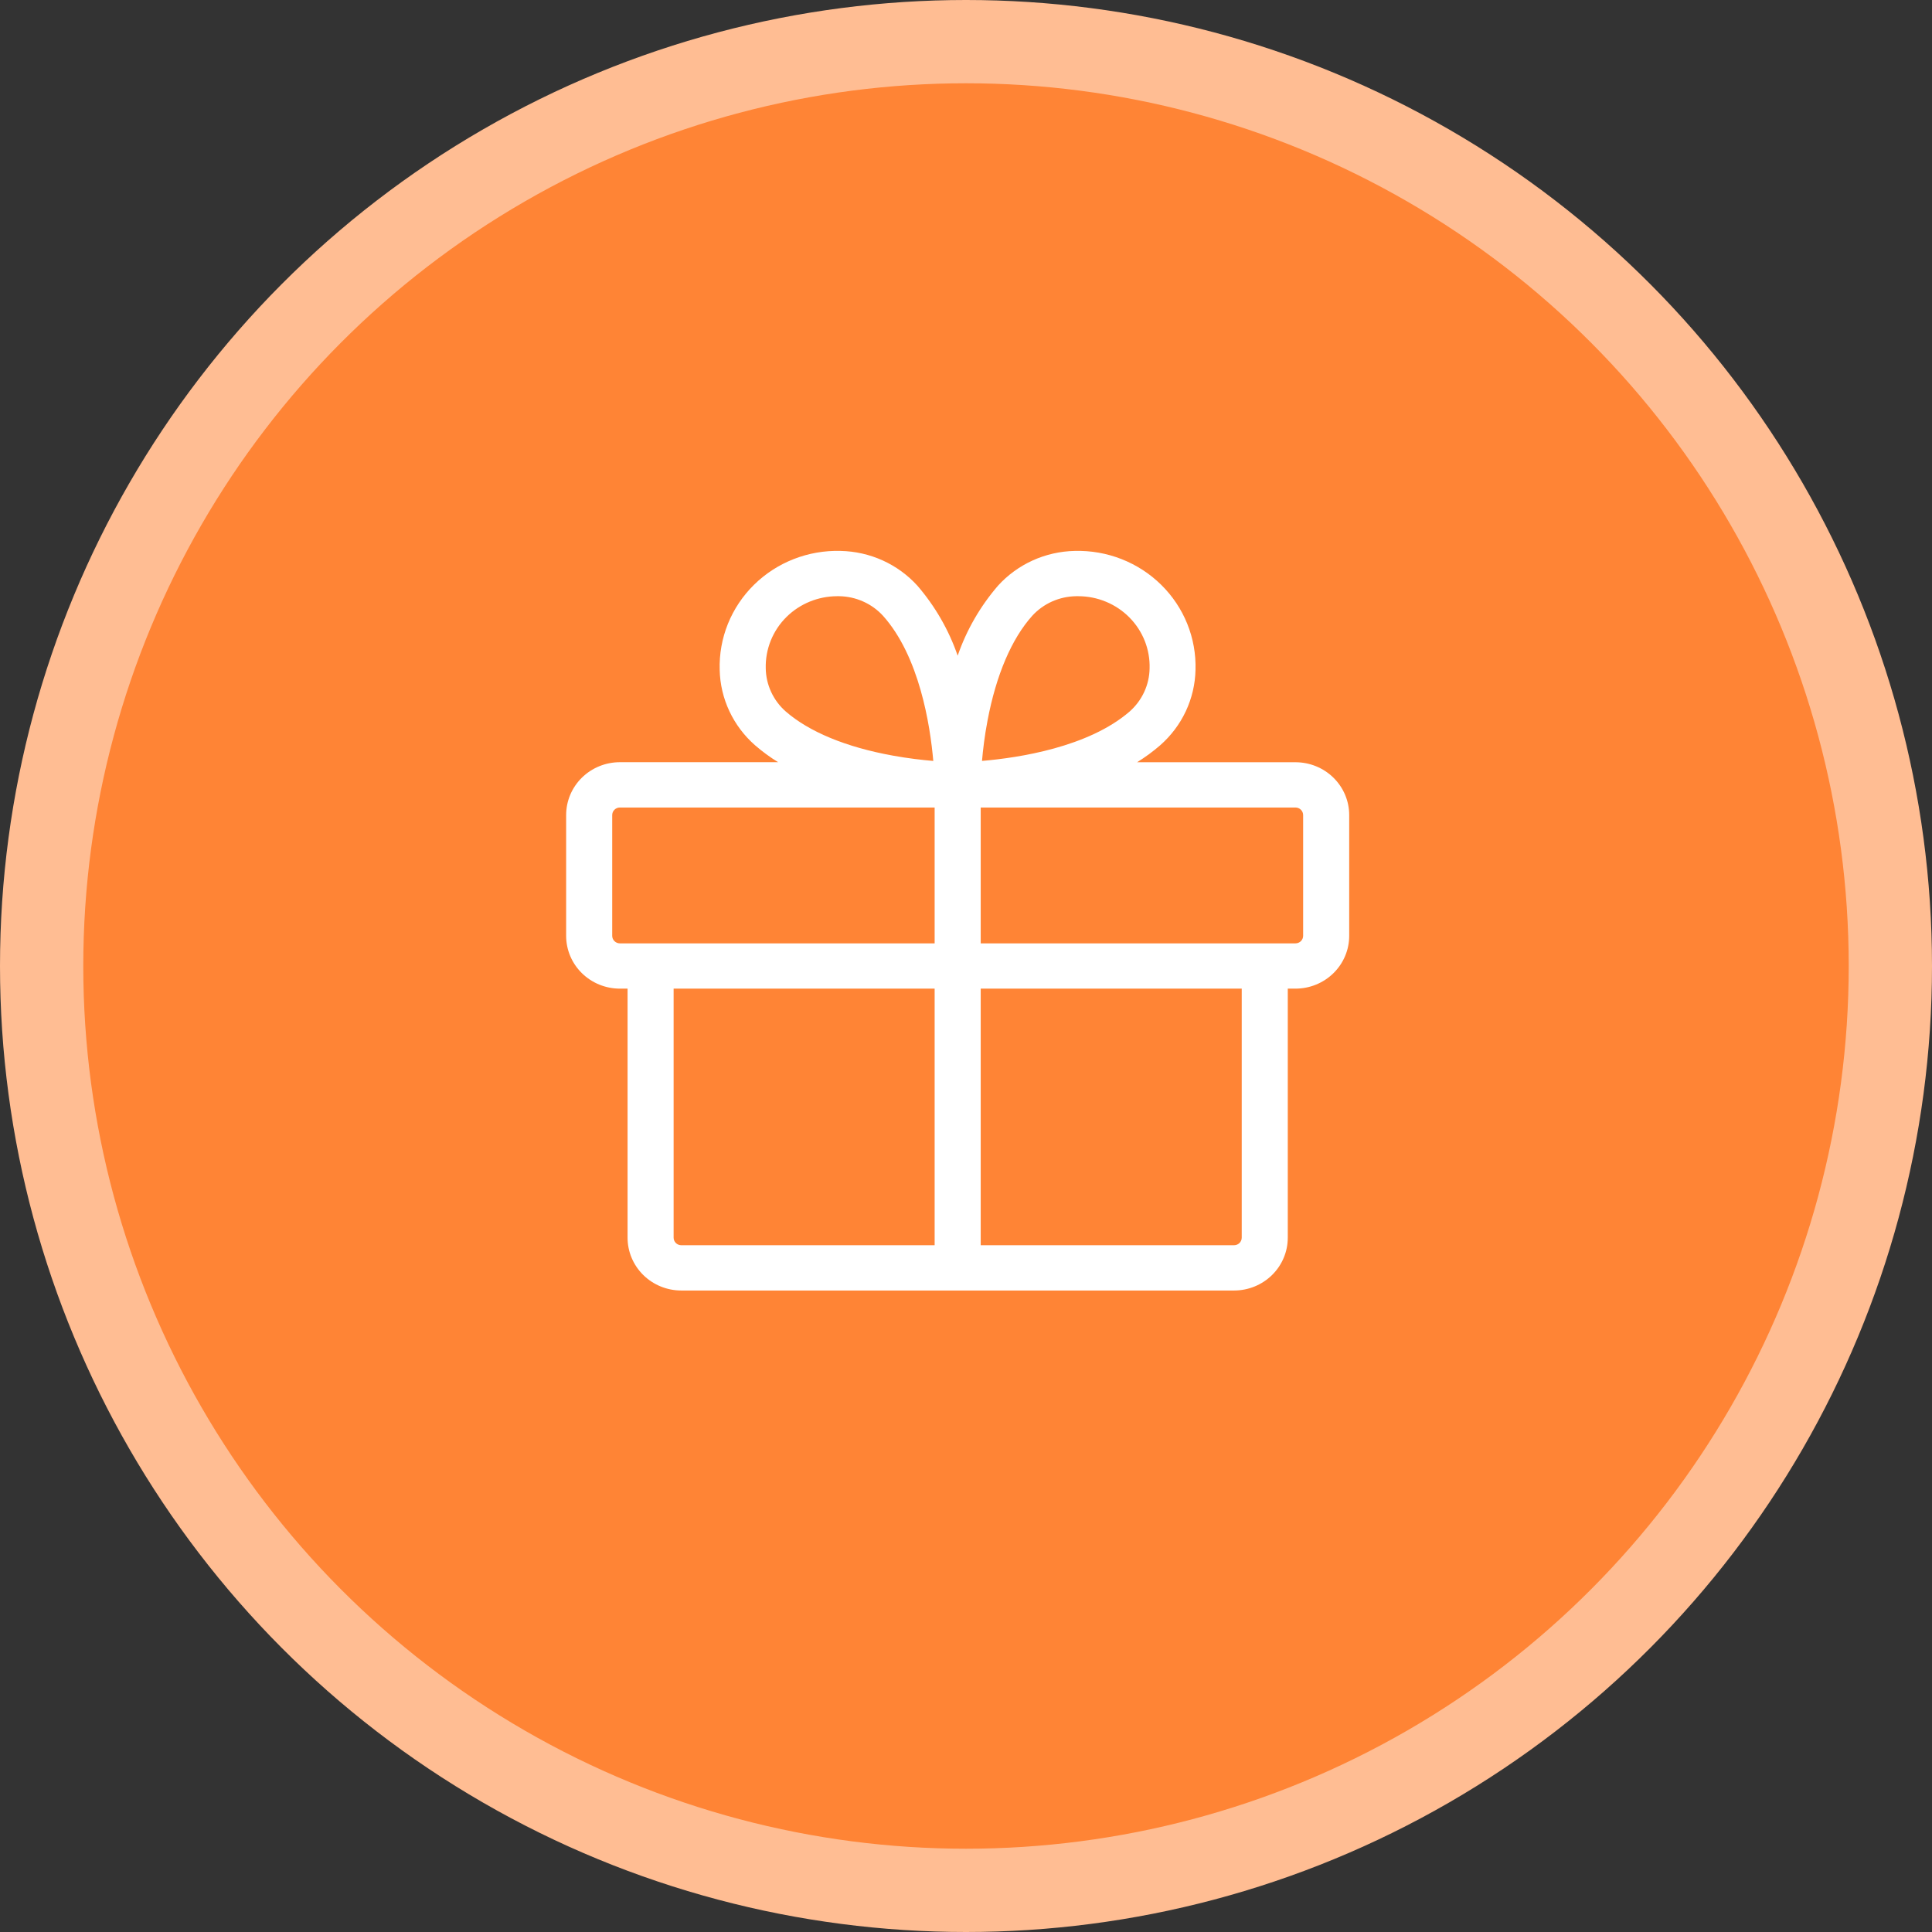 <svg xmlns="http://www.w3.org/2000/svg" fill="none" viewBox="0 0 116 116" height="116" width="116">
<rect x="0" y="0" width="116" height="116" fill="#333333" stroke="none"/>
<circle stroke-width="5" stroke="#FFBD93" fill="#FF8435" r="55.5" cy="58" cx="58"></circle>
<path fill="white" d="M77.781 45.766H68.272C68.76 45.464 69.223 45.125 69.655 44.751C70.307 44.179 70.832 43.482 71.198 42.703C71.563 41.923 71.762 41.078 71.78 40.219C71.808 39.275 71.64 38.335 71.286 37.457C70.932 36.579 70.399 35.781 69.72 35.113C69.041 34.444 68.231 33.919 67.338 33.569C66.446 33.219 65.49 33.052 64.529 33.078C63.656 33.096 62.796 33.291 62.003 33.65C61.21 34.01 60.501 34.526 59.92 35.167C58.852 36.406 58.031 37.83 57.5 39.367C56.97 37.832 56.15 36.407 55.085 35.169C54.503 34.527 53.794 34.01 53 33.65C52.206 33.291 51.345 33.096 50.471 33.078C49.51 33.051 48.553 33.217 47.66 33.566C46.766 33.915 45.955 34.44 45.275 35.108C44.595 35.777 44.061 36.575 43.706 37.453C43.352 38.332 43.183 39.272 43.211 40.217C43.229 41.075 43.427 41.921 43.793 42.7C44.159 43.48 44.684 44.177 45.336 44.748C45.768 45.123 46.23 45.462 46.719 45.763H37.219C36.795 45.763 36.375 45.845 35.983 46.005C35.592 46.164 35.236 46.398 34.936 46.693C34.637 46.988 34.399 47.338 34.237 47.723C34.075 48.108 33.992 48.521 33.992 48.938V56.188C33.992 57.029 34.332 57.836 34.937 58.43C35.542 59.025 36.363 59.359 37.219 59.359H37.68V74.312C37.68 75.154 38.02 75.96 38.625 76.555C39.23 77.15 40.05 77.484 40.906 77.484H74.094C74.95 77.484 75.77 77.15 76.375 76.555C76.98 75.96 77.32 75.154 77.32 74.312V59.359H77.781C78.637 59.359 79.458 59.025 80.063 58.43C80.668 57.836 81.008 57.029 81.008 56.188V48.938C81.008 48.096 80.668 47.289 80.063 46.695C79.458 46.1 78.637 45.766 77.781 45.766ZM59.291 43.273C59.809 40.528 60.74 38.346 61.985 36.964C62.318 36.602 62.723 36.312 63.175 36.111C63.627 35.911 64.116 35.804 64.612 35.797H64.739C65.312 35.797 65.88 35.91 66.408 36.13C66.936 36.349 67.414 36.67 67.814 37.075C68.213 37.479 68.526 37.958 68.734 38.483C68.942 39.009 69.04 39.57 69.023 40.133C69.016 40.621 68.906 41.102 68.7 41.547C68.495 41.991 68.198 42.389 67.83 42.716C65.359 44.859 61.169 45.501 58.961 45.686C59.019 45.032 59.113 44.198 59.291 43.273ZM47.233 37.032C48.037 36.244 49.126 35.8 50.261 35.797H50.388C50.884 35.804 51.374 35.913 51.826 36.115C52.278 36.316 52.683 36.608 53.015 36.97C55.195 39.399 55.847 43.518 56.036 45.688C55.37 45.632 54.522 45.535 53.591 45.365C50.798 44.859 48.579 43.94 47.173 42.714C46.803 42.388 46.506 41.99 46.301 41.546C46.095 41.102 45.984 40.621 45.977 40.133C45.961 39.559 46.064 38.989 46.28 38.455C46.496 37.922 46.82 37.438 47.233 37.032ZM36.758 56.188V48.938C36.758 48.817 36.806 48.702 36.893 48.617C36.979 48.532 37.096 48.484 37.219 48.484H56.117V56.641H37.219C37.096 56.641 36.979 56.593 36.893 56.508C36.806 56.423 36.758 56.308 36.758 56.188ZM40.445 74.312V59.359H56.117V74.766H40.906C40.784 74.766 40.667 74.718 40.58 74.633C40.494 74.548 40.445 74.433 40.445 74.312ZM74.555 74.312C74.555 74.433 74.506 74.548 74.42 74.633C74.333 74.718 74.216 74.766 74.094 74.766H58.883V59.359H74.555V74.312ZM78.242 56.188C78.242 56.308 78.194 56.423 78.107 56.508C78.021 56.593 77.903 56.641 77.781 56.641H58.883V48.484H77.781C77.903 48.484 78.021 48.532 78.107 48.617C78.194 48.702 78.242 48.817 78.242 48.938V56.188Z"></path>
</svg>
